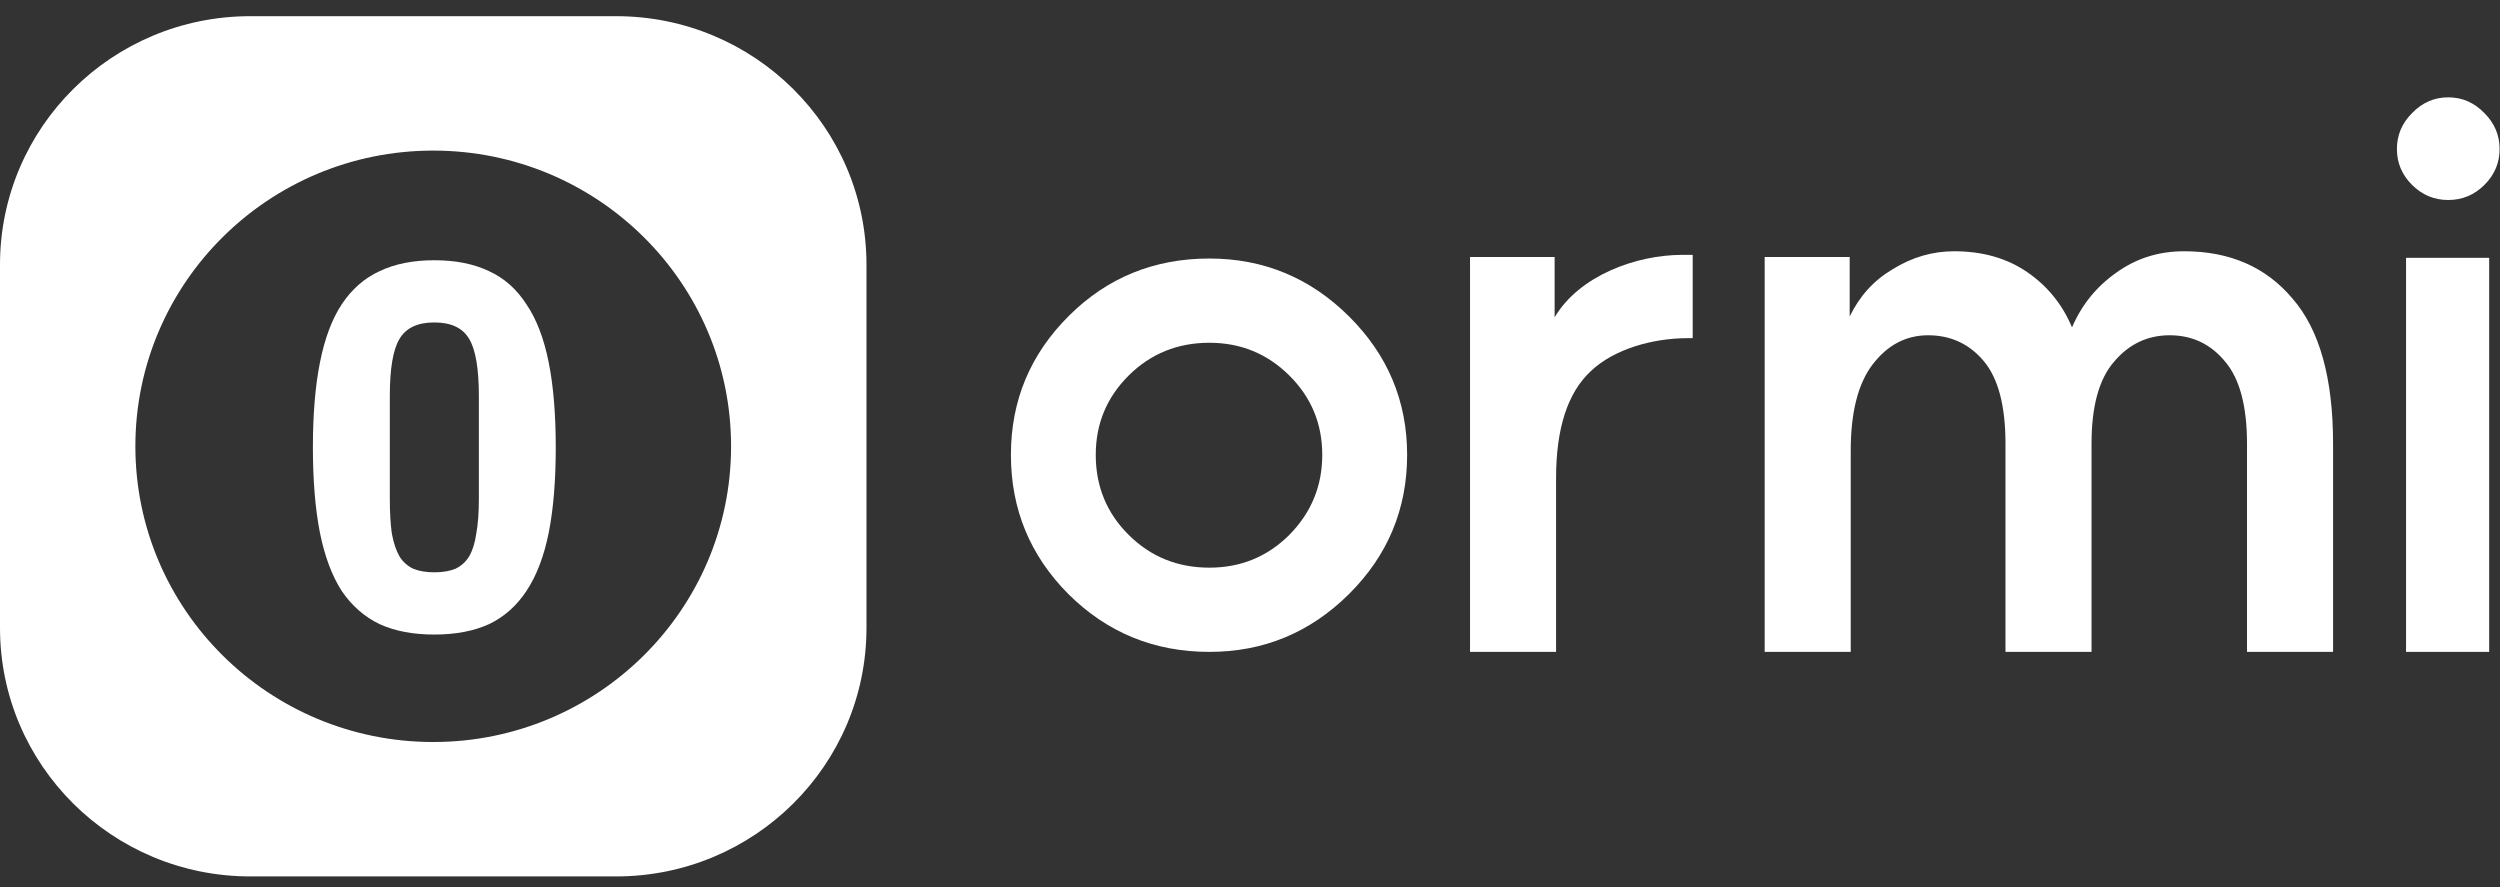 <svg width="93" height="33" viewBox="0 0 93 33" fill="none" xmlns="http://www.w3.org/2000/svg">
<rect x="0" y="0" width="93" height="33" fill="#333333" stroke="none"/>
<path fill-rule="evenodd" clip-rule="evenodd" d="M9.312 0.602C4.169 0.602 0 4.741 0 9.847V23.358C0 28.464 4.169 32.603 9.312 32.603H22.92C28.063 32.603 32.233 28.464 32.233 23.358V9.847C32.233 4.741 28.063 0.602 22.92 0.602H9.312ZM16.116 27.603C22.235 27.603 27.196 22.678 27.196 16.602C27.196 10.527 22.235 5.602 16.116 5.602C9.997 5.602 5.036 10.527 5.036 16.602C5.036 22.678 9.997 27.603 16.116 27.603Z" fill="white"/>
<path d="M16.157 23.605C15.367 23.605 14.689 23.476 14.124 23.219C13.56 22.949 13.089 22.537 12.713 21.985C12.349 21.419 12.079 20.699 11.903 19.825C11.728 18.938 11.64 17.877 11.64 16.643C11.64 15.409 11.728 14.354 11.903 13.48C12.079 12.593 12.349 11.873 12.713 11.32C13.089 10.755 13.56 10.343 14.124 10.086C14.689 9.816 15.367 9.681 16.157 9.681C16.948 9.681 17.625 9.816 18.19 10.086C18.755 10.343 19.219 10.755 19.583 11.32C19.959 11.873 20.235 12.593 20.411 13.48C20.587 14.354 20.674 15.409 20.674 16.643C20.674 17.877 20.587 18.938 20.411 19.825C20.235 20.699 19.959 21.419 19.583 21.985C19.219 22.537 18.755 22.949 18.19 23.219C17.625 23.476 16.948 23.605 16.157 23.605ZM16.157 21.29C16.471 21.29 16.734 21.245 16.948 21.155C17.161 21.052 17.33 20.898 17.456 20.693C17.581 20.474 17.669 20.191 17.719 19.844C17.782 19.497 17.814 19.066 17.814 18.552V14.734C17.814 13.718 17.694 13.011 17.456 12.613C17.218 12.201 16.785 11.995 16.157 11.995C15.53 11.995 15.097 12.201 14.858 12.613C14.62 13.011 14.501 13.718 14.501 14.734V18.552C14.501 19.066 14.526 19.497 14.576 19.844C14.639 20.191 14.733 20.474 14.858 20.693C14.984 20.898 15.153 21.052 15.367 21.155C15.58 21.245 15.844 21.29 16.157 21.29Z" fill="white"/>
<path d="M39.771 11.741C41.197 10.325 42.936 9.617 44.988 9.617C47.006 9.617 48.736 10.334 50.18 11.767C51.623 13.2 52.345 14.918 52.345 16.921C52.345 18.941 51.623 20.668 50.18 22.101C48.736 23.534 47.006 24.25 44.988 24.25C42.936 24.25 41.188 23.534 39.745 22.101C38.319 20.668 37.606 18.941 37.606 16.921C37.606 14.9 38.327 13.174 39.771 11.741ZM40.762 16.921C40.762 18.095 41.171 19.088 41.988 19.899C42.806 20.711 43.806 21.117 44.988 21.117C46.154 21.117 47.145 20.711 47.962 19.899C48.78 19.07 49.188 18.078 49.188 16.921C49.188 15.764 48.78 14.78 47.962 13.968C47.145 13.157 46.154 12.751 44.988 12.751C43.806 12.751 42.806 13.157 41.988 13.968C41.171 14.78 40.762 15.764 40.762 16.921Z" fill="white"/>
<path d="M65.646 24.25V9.561H68.808V11.772C69.185 11.007 69.69 10.442 70.407 10.015C71.125 9.57 71.887 9.347 72.694 9.347C73.752 9.347 74.658 9.605 75.411 10.122C76.164 10.638 76.72 11.323 77.079 12.178C77.438 11.341 77.985 10.665 78.72 10.148C79.455 9.614 80.298 9.347 81.249 9.347C82.952 9.347 84.297 9.935 85.284 11.11C86.288 12.267 86.79 14.066 86.79 16.505V24.25H83.589V16.505C83.589 15.116 83.32 14.101 82.782 13.46C82.244 12.801 81.553 12.472 80.71 12.472C79.886 12.472 79.195 12.801 78.639 13.46C78.083 14.101 77.805 15.116 77.805 16.505V24.25H74.604V16.505C74.604 15.098 74.335 14.075 73.797 13.434C73.259 12.793 72.568 12.472 71.725 12.472C70.901 12.472 70.21 12.837 69.654 13.567C69.116 14.279 68.847 15.348 68.847 16.772V24.25H65.646Z" fill="white"/>
<path d="M89.729 4.208C89.353 4.582 89.165 5.027 89.165 5.544C89.165 6.06 89.353 6.505 89.729 6.879C90.106 7.253 90.554 7.44 91.075 7.44C91.595 7.44 92.043 7.253 92.42 6.879C92.796 6.505 92.985 6.06 92.985 5.544C92.985 5.027 92.796 4.582 92.42 4.208C92.043 3.817 91.595 3.621 91.075 3.621C90.554 3.621 90.106 3.817 89.729 4.208Z" fill="white"/>
<path d="M89.505 24.25V9.591H92.597V24.25H89.505Z" fill="white"/>
<path d="M54.685 9.561H57.832V11.804C58.747 10.255 60.861 9.481 62.58 9.481H62.968V12.579H62.795C61.468 12.579 60.038 12.988 59.177 13.807C58.316 14.609 57.886 15.935 57.886 17.787V24.25H54.685V9.561Z" fill="white"/>
</svg>
